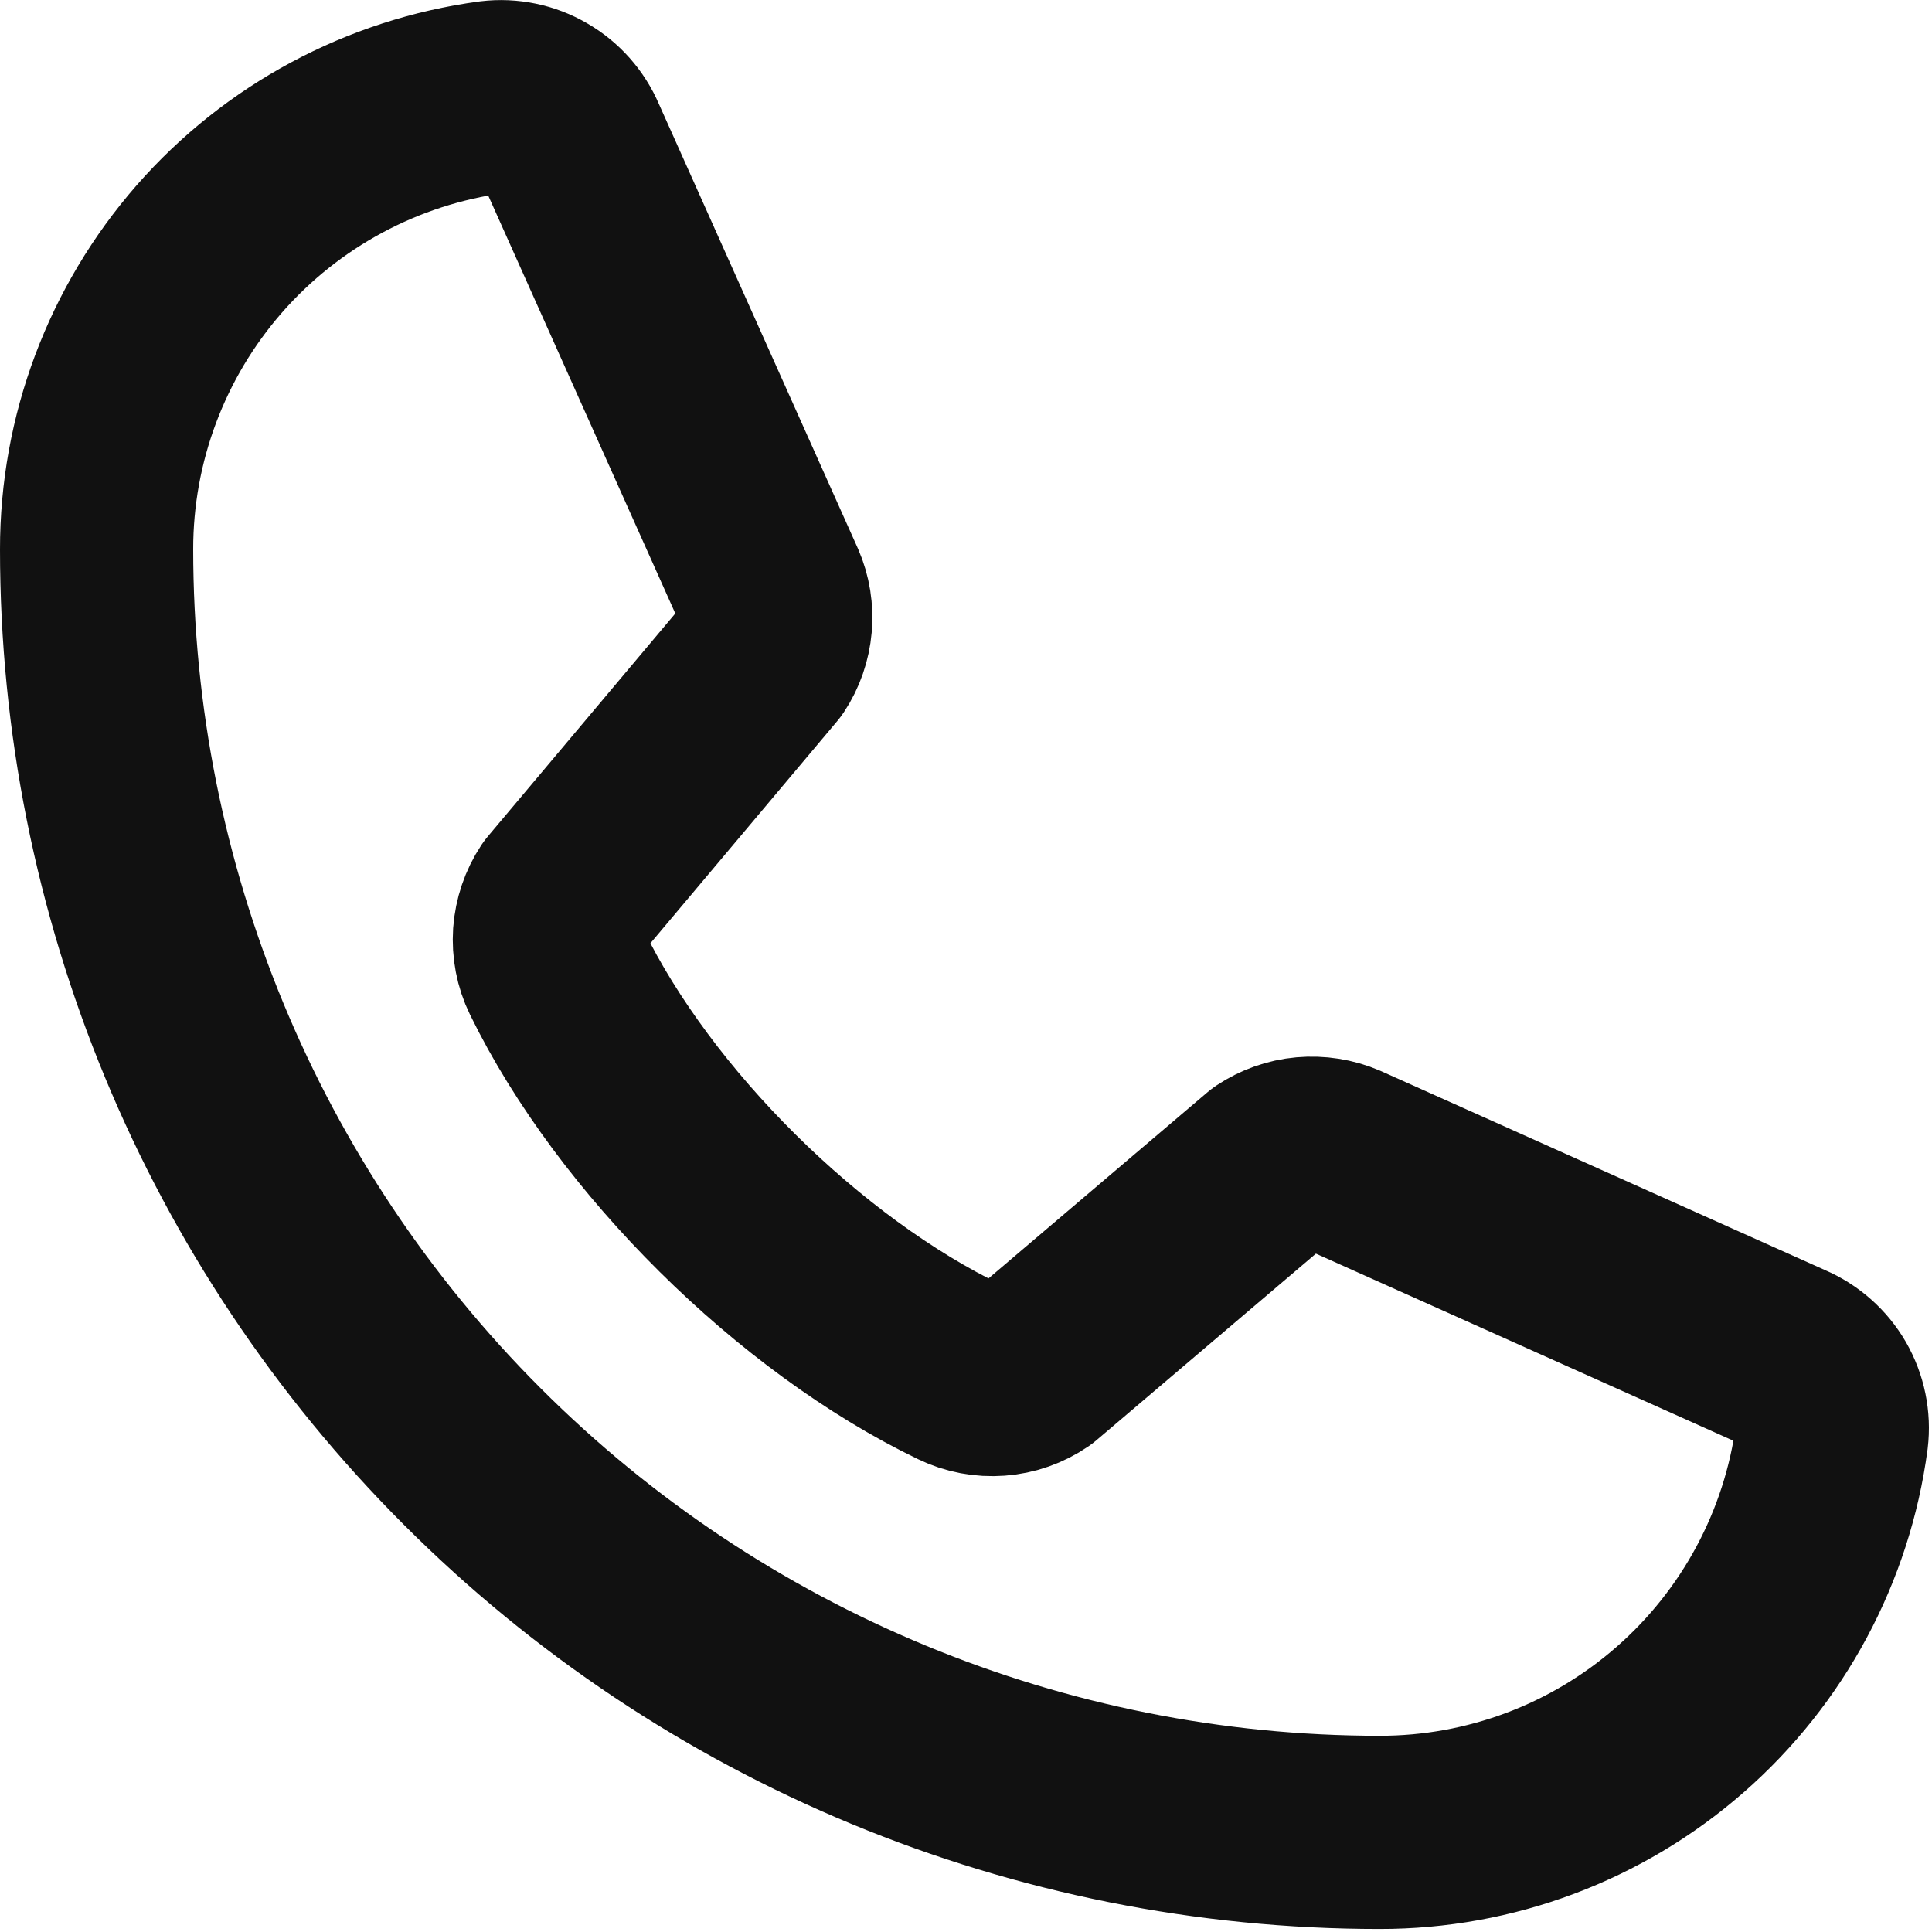 <svg width="16" height="16" viewBox="0 0 16 16" fill="none" xmlns="http://www.w3.org/2000/svg">
<path d="M10.518 9.655C10.604 9.598 10.704 9.562 10.807 9.553C10.911 9.544 11.015 9.56 11.111 9.601L14.795 11.252C14.919 11.305 15.023 11.397 15.091 11.514C15.158 11.631 15.186 11.766 15.17 11.9C15.049 12.807 14.602 13.64 13.913 14.242C13.224 14.845 12.34 15.176 11.425 15.175C8.607 15.175 5.904 14.056 3.912 12.063C1.919 10.071 0.8 7.368 0.8 4.55C0.799 3.635 1.131 2.751 1.733 2.062C2.336 1.373 3.168 0.927 4.075 0.805C4.209 0.789 4.345 0.817 4.461 0.885C4.578 0.952 4.67 1.056 4.723 1.18L6.374 4.868C6.415 4.962 6.431 5.066 6.422 5.168C6.413 5.271 6.379 5.37 6.322 5.456L4.653 7.441C4.594 7.53 4.559 7.634 4.551 7.741C4.544 7.848 4.564 7.955 4.611 8.051C5.257 9.374 6.624 10.725 7.951 11.364C8.048 11.411 8.155 11.431 8.263 11.423C8.37 11.415 8.473 11.379 8.562 11.318L10.518 9.655Z" stroke="#111111" stroke-width="1.6" stroke-linecap="round" stroke-linejoin="round"/>
</svg>
